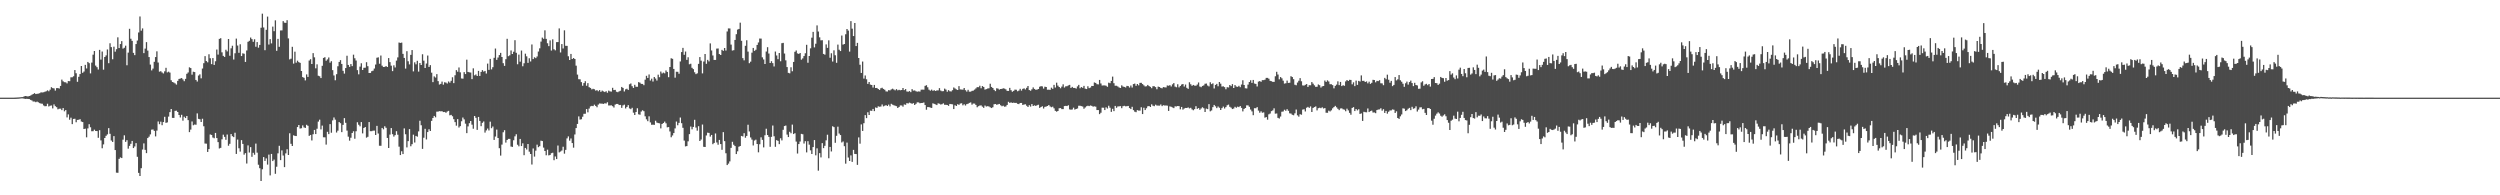 <svg xmlns="http://www.w3.org/2000/svg" width="1920" height="150"><path d="M0 75.000h1v1.000H0zM1 75.000h1v1.000H1zM2 75.000h1v1.000H2zM3 75.000h1v1.000H3zM4 75.000h1v1.000H4zM5 75.000h1v1.000H5zM6 75.000h1v1.000H6zM7 74.999h1v1.000H7zM8 74.998h1v1.000H8zM9 74.995h1v1.000H9zM10 74.987h1v1.000H10zM11 74.968h1v1.000H11zM12 74.923h1v1.000H12zM13 74.862h1v1.000H13zM14 74.814h1v1.000H14zM15 74.679h1v1.000H15zM16 74.582h1v1.000H16zM17 74.549h1v1.000H17zM18 74.041h1v1.761H18zM19 73.703h1v2.271H19zM20 73.897h1v1.996H20zM21 74.087h1v1.918H21zM22 73.753h1v2.337H22zM23 73.358h1v3.334H23zM24 72.781h1v4.374H24zM25 72.205h1v5.780H25zM26 71.502h1v6.496H26zM27 72.221h1v6.277H27zM28 72.055h1v5.952H28zM29 71.906h1v6.670H29zM30 71.595h1v7.617H30zM31 70.899h1v8.661H31zM32 71.033h1v8.617H32zM33 70.863h1v10.146H33zM34 70.466h1v11.149H34zM35 70.073h1v11.442H35zM36 69.380h1v10.303H36zM37 70.095h1v11.686H37zM38 68.846h1v12.353H38zM39 66.974h1v14.048H39zM40 67.662h1v15.583H40zM41 67.891h1v12.309H41zM42 69.593h1v11.990H42zM43 67.663h1v14.675H43zM44 67.636h1v16.331H44zM45 68.020h1v15.495H45zM46 66.008h1v17.461H46zM47 61.119h1v23.469H47zM48 62.458h1v20.540H48zM49 63.133h1v22.368H49zM50 63.237h1v21.302H50zM51 64.053h1v26.101H51zM52 62.263h1v25.574H52zM53 62.336h1v29.616H53zM54 59.384h1v31.001H54zM55 59.335h1v35.992H55zM56 58.553h1v32.768H56zM57 53.826h1v37.349H57zM58 56.270h1v37.647H58zM59 62.837h1v29.279H59zM60 59.000h1v32.942H60zM61 56.903h1v34.621H61zM62 50.681h1v42.648H62zM63 55.893h1v37.848H63zM64 54.938h1v44.147H64zM65 49.810h1v48.996H65zM66 52.588h1v52.882H66zM67 47.564h1v51.040H67zM68 48.530h1v46.862H68zM69 56.353h1v41.391H69zM70 48.063h1v52.758H70zM71 41.963h1v58.779H71zM72 39.146h1v60.431H72zM73 50.368h1v50.222H73zM74 51.585h1v49.069H74zM75 53.408h1v52.406H75zM76 38.274h1v61.722H76zM77 45.771h1v62.047H77zM78 39.571h1v74.311H78zM79 53.505h1v57.388H79zM80 43.790h1v62.213H80zM81 42.563h1v61.749H81zM82 38.012h1v65.188H82zM83 48.553h1v49.834H83zM84 33.252h1v69.525H84zM85 36.185h1v71.732H85zM86 45.531h1v63.499H86zM87 35.829h1v68.705H87zM88 39.703h1v75.544H88zM89 37.784h1v94.803H89zM90 28.676h1v104.035H90zM91 36.893h1v85.101H91zM92 33.846h1v87.046H92zM93 31.570h1v89.824H93zM94 37.328h1v69.917H94zM95 36.635h1v67.322H95zM96 35.052h1v73.889H96zM97 50.123h1v57.561H97zM98 40.418h1v73.741H98zM99 22.127h1v89.923H99zM100 29.750h1v80.673H100zM101 31.366h1v76.863H101zM102 40.611h1v73.093H102zM103 42.358h1v70.135H103zM104 33.860h1v76.086H104zM105 31.137h1v89.271H105zM106 24.951h1v107.823H106zM107 12.624h1v122.561H107zM108 23.568h1v105.626H108zM109 21.813h1v93.036H109zM110 40.810h1v69.334H110zM111 37.304h1v77.809H111zM112 32.336h1v85.268H112zM113 38.863h1v67.150H113zM114 43.823h1v61.142H114zM115 49.631h1v53.603H115zM116 54.050h1v45.535H116zM117 52.676h1v46.752H117zM118 47.445h1v53.076H118zM119 43.818h1v60.933H119zM120 39.448h1v60.851H120zM121 48.037h1v45.236H121zM122 55.030h1v40.338H122zM123 54.684h1v38.748H123zM124 55.669h1v40.468H124zM125 56.410h1v37.336H125zM126 54.802h1v34.902H126zM127 52.080h1v42.283H127zM128 55.620h1v38.360H128zM129 55.039h1v34.533H129zM130 55.778h1v30.341H130zM131 61.665h1v22.067H131zM132 62.982h1v27.527H132zM133 63.362h1v27.188H133zM134 64.042h1v21.107H134zM135 64.969h1v20.002H135zM136 62.099h1v23.926H136zM137 60.623h1v27.672H137zM138 60.316h1v29.906H138zM139 59.939h1v28.251H139zM140 60.955h1v31.729H140zM141 62.381h1v27.265H141zM142 60.547h1v30.153H142zM143 56.689h1v32.415H143zM144 55.660h1v36.584H144zM145 51.723h1v49.746H145zM146 52.281h1v47.251H146zM147 57.320h1v35.940H147zM148 55.069h1v41.111H148zM149 55.370h1v40.293H149zM150 61.387h1v34.430H150zM151 62.628h1v24.450H151zM152 58.027h1v33.283H152zM153 57.074h1v34.497H153zM154 60.182h1v33.517H154zM155 52.634h1v38.562H155zM156 48.561h1v48.402H156zM157 43.110h1v67.114H157zM158 46.921h1v63.441H158zM159 47.870h1v68.831H159zM160 41.695h1v72.770H160zM161 44.730h1v58.530H161zM162 49.249h1v54.362H162zM163 44.579h1v61.065H163zM164 49.852h1v56.336H164zM165 47.028h1v55.085H165zM166 38.028h1v68.019H166zM167 41.916h1v67.239H167zM168 29.858h1v84.149H168zM169 29.335h1v84.243H169zM170 40.186h1v66.822H170zM171 42.913h1v60.502H171zM172 43.715h1v61.416H172zM173 38.212h1v69.135H173zM174 39.475h1v63.868H174zM175 29.947h1v81.963H175zM176 42.824h1v67.622H176zM177 37.135h1v65.819H177zM178 35.132h1v69.490H178zM179 45.743h1v59.560H179zM180 40.885h1v61.053H180zM181 29.647h1v88.567H181zM182 34.952h1v72.258H182zM183 40.526h1v73.364H183zM184 34.016h1v82.425H184zM185 43.070h1v64.562H185zM186 40.944h1v69.617H186zM187 41.259h1v77.510H187zM188 47.579h1v70.017H188zM189 38.734h1v86.885H189zM190 32.089h1v79.569H190zM191 31.323h1v85.821H191zM192 28.832h1v84.185H192zM193 30.036h1v90.397H193zM194 32.096h1v85.239H194zM195 30.140h1v88.699H195zM196 35.902h1v74.404H196zM197 32.327h1v84.906H197zM198 36.588h1v89.923H198zM199 34.526h1v94.629H199zM200 21.287h1v117.697H200zM201 10.495h1v119.522H201zM202 21.074h1v99.562H202zM203 38.542h1v85.062H203zM204 22.873h1v98.802H204zM205 12.741h1v113.674H205zM206 34.181h1v84.575H206zM207 30.037h1v104.650H207zM208 33.337h1v84.872H208zM209 20.426h1v103.285H209zM210 23.936h1v98.659H210zM211 15.613h1v117.855H211zM212 38.994h1v89.083H212zM213 29.844h1v87.898H213zM214 35.950h1v76.039H214zM215 23.382h1v99.583H215zM216 23.350h1v92.136H216zM217 16.217h1v103.241H217zM218 17.422h1v110.920H218zM219 17.548h1v100.238H219zM220 15.511h1v99.120H220zM221 29.496h1v89.556H221zM222 45.624h1v56.700H222zM223 45.041h1v65.405H223zM224 35.968h1v76.177H224zM225 48.860h1v55.090H225zM226 39.695h1v64.643H226zM227 48.142h1v56.369H227zM228 46.616h1v50.995H228zM229 47.722h1v48.280H229zM230 48.306h1v50.421H230zM231 54.532h1v43.971H231zM232 59.201h1v37.086H232zM233 59.755h1v38.102H233zM234 61.734h1v36.540H234zM235 57.116h1v38.747H235zM236 59.086h1v37.521H236zM237 46.467h1v57.902H237zM238 45.484h1v58.159H238zM239 49.154h1v58.705H239zM240 40.796h1v62.332H240zM241 44.015h1v55.752H241zM242 52.459h1v50.496H242zM243 49.397h1v49.476H243zM244 58.155h1v35.239H244zM245 58.594h1v33.333H245zM246 59.964h1v39.427H246zM247 50.538h1v45.923H247zM248 44.469h1v60.929H248zM249 43.932h1v61.550H249zM250 46.626h1v64.444H250zM251 45.619h1v55.599H251zM252 44.147h1v58.855H252zM253 48.108h1v47.201H253zM254 47.005h1v54.958H254zM255 53.885h1v38.595H255zM256 57.965h1v32.226H256zM257 61.621h1v30.296H257zM258 56.963h1v44.828H258zM259 50.869h1v49.498H259zM260 47.584h1v46.162H260zM261 46.159h1v48.463H261zM262 49.080h1v52.373H262zM263 54.372h1v41.501H263zM264 56.526h1v34.181H264zM265 52.286h1v42.042H265zM266 42.819h1v57.465H266zM267 49.869h1v55.077H267zM268 51.361h1v56.655H268zM269 49.207h1v56.558H269zM270 50.780h1v51.370H270zM271 42.005h1v58.815H271zM272 44.734h1v61.790H272zM273 46.493h1v54.331H273zM274 53.841h1v40.042H274zM275 57.099h1v38.720H275zM276 51.125h1v45.917H276zM277 48.580h1v45.161H277zM278 53.784h1v48.652H278zM279 52.096h1v46.214H279zM280 51.992h1v45.557H280zM281 47.755h1v57.999H281zM282 50.842h1v54.215H282zM283 56.076h1v37.672H283zM284 56.010h1v44.751H284zM285 54.663h1v46.080H285zM286 54.249h1v46.129H286zM287 52.618h1v47.664H287zM288 49.541h1v54.126H288zM289 44.320h1v52.329H289zM290 44.032h1v58.516H290zM291 48.957h1v62.979H291zM292 42.651h1v69.315H292zM293 50.442h1v47.817H293zM294 51.463h1v47.855H294zM295 51.353h1v45.624H295zM296 50.734h1v47.405H296zM297 51.462h1v54.494H297zM298 44.575h1v69.101H298zM299 47.718h1v55.643H299zM300 50.458h1v47.881H300zM301 54.622h1v48.421H301zM302 50.179h1v54.745H302zM303 51.803h1v51.991H303zM304 46.527h1v54.252H304zM305 44.057h1v59.396H305zM306 32.647h1v80.004H306zM307 32.953h1v86.141H307zM308 32.696h1v83.489H308zM309 41.349h1v76.968H309zM310 44.473h1v54.150H310zM311 52.677h1v50.416H311zM312 39.308h1v73.904H312zM313 47.050h1v61.347H313zM314 49.471h1v49.702H314zM315 42.155h1v70.160H315zM316 38.469h1v72.265H316zM317 54.843h1v48.574H317zM318 47.880h1v61.576H318zM319 49.394h1v54.988H319zM320 46.672h1v58.283H320zM321 54.995h1v45.927H321zM322 48.377h1v44.346H322zM323 49.933h1v46.290H323zM324 41.659h1v72.695H324zM325 46.606h1v59.182H325zM326 52.244h1v46.661H326zM327 48.800h1v58.294H327zM328 42.627h1v58.777H328zM329 51.400h1v47.901H329zM330 50.030h1v50.573H330zM331 55.810h1v37.019H331zM332 63.086h1v27.551H332zM333 58.656h1v30.370H333zM334 59.570h1v30.536H334zM335 56.925h1v28.823H335zM336 62.330h1v23.362H336zM337 64.929h1v20.414H337zM338 64.418h1v21.101H338zM339 62.691h1v22.724H339zM340 65.042h1v21.006H340zM341 63.190h1v22.795H341zM342 63.435h1v23.206H342zM343 64.161h1v21.502H343zM344 62.560h1v22.564H344zM345 63.493h1v25.103H345zM346 62.079h1v26.139H346zM347 59.356h1v29.930H347zM348 63.828h1v27.736H348zM349 57.821h1v35.981H349zM350 53.868h1v42.663H350zM351 55.093h1v36.417H351zM352 51.796h1v46.152H352zM353 55.568h1v41.309H353zM354 60.268h1v32.871H354zM355 60.401h1v29.867H355zM356 55.381h1v36.303H356zM357 56.869h1v38.123H357zM358 45.850h1v56.377H358zM359 55.246h1v41.845H359zM360 55.568h1v39.068H360zM361 55.718h1v37.221H361zM362 60.780h1v34.952H362zM363 52.480h1v46.392H363zM364 57.875h1v31.193H364zM365 57.183h1v33.286H365zM366 58.389h1v41.331H366zM367 54.423h1v35.360H367zM368 58.337h1v34.535H368zM369 55.246h1v41.655H369zM370 53.874h1v40.433H370zM371 55.000h1v38.287H371zM372 54.491h1v47.362H372zM373 56.488h1v43.638H373zM374 48.849h1v49.853H374zM375 53.643h1v46.534H375zM376 45.217h1v48.214H376zM377 53.321h1v45.131H377zM378 51.596h1v45.559H378zM379 44.411h1v63.069H379zM380 37.252h1v67.588H380zM381 46.001h1v53.538H381zM382 44.165h1v61.804H382zM383 42.311h1v71.503H383zM384 40.600h1v78.883H384zM385 43.800h1v67.252H385zM386 48.528h1v53.072H386zM387 50.608h1v49.370H387zM388 45.461h1v64.068H388zM389 29.798h1v77.708H389zM390 43.167h1v63.495H390zM391 42.492h1v64.167H391zM392 38.766h1v73.763H392zM393 41.447h1v71.413H393zM394 39.709h1v68.018H394zM395 30.875h1v73.822H395zM396 40.547h1v62.587H396zM397 49.345h1v61.793H397zM398 41.950h1v70.450H398zM399 47.358h1v59.324H399zM400 38.818h1v73.381H400zM401 50.877h1v59.200H401zM402 48.613h1v70.593H402zM403 41.198h1v72.420H403zM404 43.256h1v71.581H404zM405 48.262h1v62.334H405zM406 44.768h1v71.704H406zM407 47.209h1v71.055H407zM408 34.161h1v92.175H408zM409 45.353h1v68.686H409zM410 44.004h1v76.261H410zM411 44.622h1v71.068H411zM412 43.356h1v67.764H412zM413 39.584h1v73.485H413zM414 37.129h1v75.141H414zM415 31.941h1v76.103H415zM416 28.873h1v79.446H416zM417 29.812h1v83.533H417zM418 23.283h1v92.707H418zM419 29.858h1v89.397H419zM420 33.240h1v81.705H420zM421 35.444h1v83.903H421zM422 31.020h1v87.984H422zM423 38.786h1v78.858H423zM424 30.210h1v87.088H424zM425 37.847h1v85.211H425zM426 38.639h1v81.528H426zM427 32.347h1v89.803H427zM428 32.304h1v79.466H428zM429 21.828h1v95.219H429zM430 40.286h1v76.067H430zM431 33.836h1v81.756H431zM432 37.209h1v75.496H432zM433 23.300h1v94.696H433zM434 35.157h1v79.923H434zM435 35.225h1v71.082H435zM436 43.191h1v61.580H436zM437 46.065h1v61.966H437zM438 41.403h1v64.939H438zM439 45.316h1v64.571H439zM440 44.564h1v68.837H440zM441 45.305h1v57.959H441zM442 50.448h1v47.920H442zM443 57.301h1v37.862H443zM444 60.827h1v28.548H444zM445 60.926h1v30.930H445zM446 63.061h1v28.544H446zM447 65.857h1v23.778H447zM448 63.781h1v23.638H448zM449 62.382h1v24.983H449zM450 65.865h1v17.914H450zM451 63.849h1v22.403H451zM452 66.972h1v16.364H452zM453 67.520h1v14.194H453zM454 68.639h1v12.669H454zM455 68.202h1v13.313H455zM456 68.545h1v11.844H456zM457 69.595h1v11.772H457zM458 69.238h1v13.133H458zM459 70.090h1v10.239H459zM460 69.171h1v10.297H460zM461 70.529h1v9.025H461zM462 69.592h1v10.003H462zM463 70.178h1v9.618H463zM464 70.686h1v8.640H464zM465 70.019h1v9.487H465zM466 71.218h1v7.305H466zM467 69.564h1v11.450H467zM468 70.185h1v10.806H468zM469 70.338h1v10.570H469zM470 67.448h1v14.104H470zM471 69.153h1v13.409H471zM472 69.007h1v11.304H472zM473 70.428h1v9.417H473zM474 70.812h1v9.015H474zM475 70.140h1v10.558H475zM476 69.688h1v10.880H476zM477 66.787h1v16.058H477zM478 67.531h1v13.440H478zM479 70.234h1v10.158H479zM480 68.593h1v14.706H480zM481 68.157h1v13.963H481zM482 69.052h1v11.697H482zM483 64.698h1v18.535H483zM484 64.091h1v19.760H484zM485 66.193h1v16.577H485zM486 67.555h1v18.955H486zM487 65.131h1v23.166H487zM488 66.622h1v19.381H488zM489 66.681h1v16.483H489zM490 63.082h1v24.731H490zM491 63.470h1v24.669H491zM492 64.426h1v21.218H492zM493 64.484h1v20.222H493zM494 65.441h1v19.971H494zM495 61.195h1v28.153H495zM496 58.215h1v33.424H496zM497 59.868h1v33.203H497zM498 57.166h1v32.166H498zM499 61.825h1v32.175H499zM500 60.426h1v35.406H500zM501 62.621h1v33.113H501zM502 59.146h1v36.739H502zM503 60.325h1v32.382H503zM504 61.870h1v32.291H504zM505 57.337h1v37.175H505zM506 59.287h1v35.411H506zM507 54.931h1v43.680H507zM508 56.439h1v38.791H508zM509 55.768h1v38.685H509zM510 56.316h1v37.097H510zM511 54.126h1v40.578H511zM512 55.269h1v42.517H512zM513 59.276h1v38.293H513zM514 51.465h1v49.486H514zM515 44.744h1v60.657H515zM516 45.150h1v58.892H516zM517 52.944h1v49.248H517zM518 59.669h1v38.919H518zM519 55.067h1v38.268H519zM520 55.128h1v41.070H520zM521 56.613h1v37.769H521zM522 47.212h1v43.045H522zM523 39.996h1v54.629H523zM524 36.769h1v61.402H524zM525 42.066h1v65.912H525zM526 39.575h1v72.861H526zM527 45.970h1v66.233H527zM528 44.005h1v64.556H528zM529 49.375h1v53.658H529zM530 48.970h1v48.190H530zM531 52.068h1v47.260H531zM532 53.081h1v44.424H532zM533 55.496h1v36.532H533zM534 56.911h1v41.108H534zM535 56.339h1v44.016H535zM536 49.043h1v47.876H536zM537 43.840h1v64.457H537zM538 46.605h1v60.583H538zM539 56.350h1v39.294H539zM540 47.282h1v65.443H540zM541 41.486h1v71.390H541zM542 48.997h1v55.050H542zM543 45.953h1v55.960H543zM544 47.151h1v54.963H544zM545 33.328h1v71.589H545zM546 38.737h1v64.875H546zM547 42.591h1v68.154H547zM548 46.013h1v63.764H548zM549 46.051h1v56.453H549zM550 37.301h1v72.114H550zM551 37.228h1v73.920H551zM552 41.510h1v65.959H552zM553 42.254h1v68.406H553zM554 38.316h1v76.707H554zM555 39.042h1v62.424H555zM556 36.858h1v71.530H556zM557 38.784h1v78.913H557zM558 24.147h1v102.619H558zM559 21.818h1v103.821H559zM560 21.863h1v102.089H560zM561 34.245h1v79.305H561zM562 38.817h1v70.062H562zM563 38.569h1v72.594H563zM564 30.653h1v81.537H564zM565 26.264h1v92.070H565zM566 22.725h1v93.475H566zM567 22.200h1v90.509H567zM568 17.425h1v94.707H568zM569 31.325h1v73.072H569zM570 44.626h1v60.161H570zM571 46.320h1v55.970H571zM572 35.156h1v70.622H572zM573 30.924h1v73.470H573zM574 39.645h1v56.127H574zM575 48.555h1v52.397H575zM576 47.372h1v58.179H576zM577 40.452h1v66.754H577zM578 36.837h1v74.895H578zM579 39.044h1v68.876H579zM580 38.185h1v69.094H580zM581 34.522h1v76.075H581zM582 32.605h1v84.409H582zM583 29.600h1v81.187H583zM584 29.629h1v75.847H584zM585 44.018h1v63.413H585zM586 45.683h1v67.499H586zM587 49.130h1v54.754H587zM588 39.574h1v59.315H588zM589 36.259h1v67.432H589zM590 41.099h1v64.036H590zM591 48.387h1v64.379H591zM592 46.990h1v58.123H592zM593 48.500h1v47.920H593zM594 51.040h1v53.612H594zM595 39.557h1v73.181H595zM596 42.608h1v65.029H596zM597 45.456h1v62.710H597zM598 40.682h1v69.993H598zM599 47.060h1v59.122H599zM600 33.199h1v74.619H600zM601 32.946h1v66.746H601zM602 41.093h1v55.734H602zM603 46.317h1v50.103H603zM604 51.512h1v51.840H604zM605 55.959h1v49.312H605zM606 56.317h1v44.903H606zM607 51.641h1v50.709H607zM608 54.742h1v40.953H608zM609 47.546h1v55.406H609zM610 39.794h1v62.504H610zM611 38.772h1v70.000H611zM612 40.998h1v76.941H612zM613 41.409h1v69.229H613zM614 40.691h1v68.021H614zM615 45.830h1v56.968H615zM616 44.874h1v58.260H616zM617 43.051h1v67.191H617zM618 40.903h1v67.537H618zM619 34.395h1v82.623H619zM620 48.173h1v60.266H620zM621 42.986h1v68.124H621zM622 37.142h1v78.306H622zM623 28.921h1v89.366H623zM624 24.476h1v88.493H624zM625 36.405h1v71.165H625zM626 33.567h1v85.744H626zM627 19.487h1v94.423H627zM628 24.208h1v106.873H628zM629 28.657h1v88.970H629zM630 30.990h1v89.898H630zM631 30.875h1v79.031H631zM632 41.421h1v72.361H632zM633 41.971h1v69.990H633zM634 34.086h1v73.682H634zM635 36.745h1v66.706H635zM636 30.984h1v90.542H636zM637 44.319h1v68.508H637zM638 40.912h1v75.434H638zM639 47.239h1v49.726H639zM640 38.657h1v58.971H640zM641 42.455h1v67.208H641zM642 48.243h1v56.071H642zM643 34.265h1v63.020H643zM644 38.180h1v64.396H644zM645 39.200h1v64.529H645zM646 27.308h1v82.121H646zM647 34.247h1v74.373H647zM648 33.809h1v78.487H648zM649 26.301h1v99.414H649zM650 22.252h1v87.241H650zM651 23.491h1v97.497H651zM652 39.635h1v84.011H652zM653 16.244h1v103.084H653zM654 21.992h1v102.297H654zM655 27.684h1v87.403H655zM656 17.664h1v100.564H656zM657 35.390h1v82.915H657zM658 32.904h1v93.696H658zM659 44.527h1v61.010H659zM660 49.730h1v60.622H660zM661 56.019h1v39.524H661zM662 47.284h1v53.256H662zM663 60.343h1v34.274H663zM664 57.933h1v30.500H664zM665 60.861h1v29.863H665zM666 64.416h1v21.785H666zM667 62.969h1v25.329H667zM668 64.969h1v20.000H668zM669 65.298h1v19.850H669zM670 67.248h1v16.413H670zM671 65.227h1v20.129H671zM672 67.560h1v14.977H672zM673 67.510h1v15.359H673zM674 68.377h1v13.297H674zM675 69.081h1v12.912H675zM676 67.775h1v14.053H676zM677 67.386h1v12.862H677zM678 68.316h1v13.401H678zM679 68.899h1v12.305H679zM680 70.215h1v10.537H680zM681 70.308h1v11.108H681zM682 69.214h1v11.124H682zM683 69.442h1v12.287H683zM684 68.644h1v11.063H684zM685 68.076h1v12.299H685zM686 68.700h1v12.135H686zM687 69.394h1v11.789H687zM688 68.438h1v13.135H688zM689 69.367h1v13.572H689zM690 68.947h1v13.178H690zM691 69.333h1v11.625H691zM692 69.125h1v11.891H692zM693 67.599h1v14.331H693zM694 69.232h1v11.010H694zM695 68.385h1v12.096H695zM696 70.256h1v8.958H696zM697 70.432h1v9.007H697zM698 69.961h1v8.858H698zM699 70.765h1v8.495H699zM700 68.445h1v11.296H700zM701 69.557h1v9.673H701zM702 69.428h1v11.218H702zM703 70.105h1v9.601H703zM704 70.386h1v8.195H704zM705 70.172h1v8.487H705zM706 70.362h1v8.945H706zM707 68.885h1v10.224H707zM708 68.825h1v10.228H708zM709 68.870h1v9.818H709zM710 65.938h1v14.732H710zM711 65.421h1v18.849H711zM712 67.006h1v15.215H712zM713 68.875h1v13.408H713zM714 69.627h1v13.001H714zM715 68.828h1v14.077H715zM716 69.738h1v9.645H716zM717 69.292h1v10.459H717zM718 69.893h1v10.274H718zM719 69.425h1v11.287H719zM720 69.438h1v9.909H720zM721 67.702h1v11.981H721zM722 69.540h1v10.742H722zM723 70.112h1v9.935H723zM724 69.993h1v9.390H724zM725 68.034h1v12.449H725zM726 68.794h1v11.710H726zM727 70.476h1v10.150H727zM728 69.217h1v12.094H728zM729 70.089h1v9.737H729zM730 70.229h1v9.750H730zM731 69.273h1v10.860H731zM732 67.173h1v16.567H732zM733 67.944h1v12.910H733zM734 68.650h1v12.769H734zM735 69.117h1v10.885H735zM736 66.131h1v14.405H736zM737 68.648h1v10.891H737zM738 68.738h1v10.568H738zM739 68.873h1v12.041H739zM740 67.608h1v12.489H740zM741 69.282h1v11.754H741zM742 70.332h1v9.644H742zM743 68.951h1v10.697H743zM744 70.402h1v8.578H744zM745 70.418h1v8.238H745zM746 69.783h1v10.589H746zM747 69.595h1v9.903H747zM748 68.790h1v10.773H748zM749 67.881h1v12.723H749zM750 66.933h1v15.465H750zM751 66.948h1v14.609H751zM752 65.822h1v15.208H752zM753 67.769h1v13.196H753zM754 66.121h1v15.813H754zM755 66.766h1v16.056H755zM756 68.830h1v12.237H756zM757 68.448h1v13.383H757zM758 68.006h1v13.559H758zM759 67.786h1v14.001H759zM760 64.327h1v18.091H760zM761 66.748h1v16.225H761zM762 67.587h1v14.803H762zM763 69.003h1v11.064H763zM764 70.011h1v9.853H764zM765 67.792h1v12.712H765zM766 68.049h1v12.095H766zM767 68.803h1v11.004H767zM768 68.348h1v12.502H768zM769 68.239h1v13.387H769zM770 67.798h1v13.399H770zM771 68.056h1v13.904H771zM772 68.620h1v13.155H772zM773 69.804h1v10.801H773zM774 69.823h1v8.349H774zM775 67.495h1v11.510H775zM776 69.268h1v9.394H776zM777 70.444h1v8.590H777zM778 69.777h1v9.078H778zM779 68.830h1v10.205H779zM780 68.925h1v10.062H780zM781 70.078h1v9.627H781zM782 69.568h1v10.424H782zM783 68.218h1v10.869H783zM784 69.567h1v9.484H784zM785 68.238h1v12.336H785zM786 67.864h1v12.417H786zM787 68.702h1v11.357H787zM788 67.422h1v13.757H788zM789 66.039h1v16.133H789zM790 69.158h1v11.627H790zM791 69.686h1v12.190H791zM792 68.629h1v11.272H792zM793 67.131h1v14.279H793zM794 68.314h1v12.560H794zM795 68.963h1v12.373H795zM796 68.825h1v11.973H796zM797 68.333h1v12.126H797zM798 66.626h1v16.268H798zM799 66.167h1v16.012H799zM800 66.375h1v15.234H800zM801 68.069h1v15.269H801zM802 66.555h1v15.537H802zM803 66.816h1v14.991H803zM804 68.904h1v12.514H804zM805 68.871h1v11.746H805zM806 69.028h1v12.747H806zM807 67.309h1v15.088H807zM808 68.196h1v13.701H808zM809 65.184h1v18.003H809zM810 67.252h1v17.883H810zM811 63.475h1v22.291H811zM812 65.743h1v19.490H812zM813 66.793h1v16.337H813zM814 67.769h1v15.249H814zM815 66.535h1v17.303H815zM816 64.770h1v19.050H816zM817 67.235h1v14.229H817zM818 66.308h1v15.019H818zM819 66.195h1v15.256H819zM820 65.567h1v15.278H820zM821 65.162h1v18.853H821zM822 67.531h1v16.747H822zM823 66.727h1v17.338H823zM824 67.509h1v15.192H824zM825 67.553h1v16.636H825zM826 68.034h1v15.680H826zM827 66.346h1v16.950H827zM828 65.184h1v16.009H828zM829 67.766h1v13.439H829zM830 66.889h1v14.622H830zM831 67.447h1v14.385H831zM832 65.941h1v17.577H832zM833 68.104h1v14.421H833zM834 68.389h1v13.225H834zM835 66.227h1v14.960H835zM836 67.706h1v13.828H836zM837 67.234h1v13.770H837zM838 65.981h1v15.339H838zM839 66.046h1v15.880H839zM840 63.329h1v18.323H840zM841 63.688h1v18.212H841zM842 64.647h1v19.907H842zM843 64.809h1v19.747H843zM844 61.384h1v26.275H844zM845 64.087h1v22.499H845zM846 65.712h1v16.966H846zM847 65.561h1v17.179H847zM848 65.611h1v18.915H848zM849 65.832h1v16.612H849zM850 66.671h1v16.678H850zM851 63.492h1v17.693H851zM852 63.876h1v18.857H852zM853 62.178h1v23.733H853zM854 58.810h1v24.746H854zM855 63.898h1v21.434H855zM856 65.866h1v15.484H856zM857 65.830h1v16.961H857zM858 66.420h1v15.364H858zM859 67.190h1v14.484H859zM860 67.574h1v13.914H860zM861 65.547h1v17.549H861zM862 66.441h1v15.109H862zM863 66.760h1v14.489H863zM864 67.150h1v14.515H864zM865 65.937h1v15.647H865zM866 66.163h1v15.210H866zM867 67.252h1v15.731H867zM868 65.665h1v18.114H868zM869 67.210h1v14.835H869zM870 64.569h1v20.033H870zM871 64.211h1v21.562H871zM872 65.893h1v20.273H872zM873 64.535h1v20.030H873zM874 65.511h1v19.437H874zM875 63.625h1v21.295H875zM876 63.584h1v18.801H876zM877 64.571h1v23.024H877zM878 65.555h1v17.185H878zM879 66.383h1v18.172H879zM880 66.272h1v16.880H880zM881 65.213h1v16.435H881zM882 66.091h1v15.296H882zM883 66.692h1v15.476H883zM884 67.750h1v12.379H884zM885 66.193h1v15.028H885zM886 66.230h1v15.338H886zM887 66.931h1v13.463H887zM888 68.553h1v12.511H888zM889 66.533h1v14.590H889zM890 66.804h1v14.370H890zM891 67.533h1v12.684H891zM892 67.852h1v13.674H892zM893 66.845h1v13.966H893zM894 67.063h1v13.986H894zM895 67.188h1v13.826H895zM896 65.615h1v15.547H896zM897 65.836h1v19.369H897zM898 65.377h1v16.362H898zM899 66.391h1v15.619H899zM900 64.778h1v17.759H900zM901 63.792h1v19.234H901zM902 66.519h1v15.155H902zM903 67.034h1v14.750H903zM904 64.735h1v16.654H904zM905 67.113h1v14.387H905zM906 66.003h1v17.980H906zM907 64.922h1v17.198H907zM908 64.535h1v19.646H908zM909 66.433h1v16.910H909zM910 64.943h1v17.957H910zM911 67.413h1v15.517H911zM912 68.264h1v14.226H912zM913 63.184h1v20.060H913zM914 64.725h1v18.056H914zM915 65.902h1v18.136H915zM916 65.223h1v19.486H916zM917 65.725h1v18.115H917zM918 65.832h1v15.712H918zM919 64.925h1v18.684H919zM920 63.339h1v19.646H920zM921 66.484h1v17.858H921zM922 66.962h1v16.342H922zM923 65.993h1v16.407H923zM924 65.596h1v17.529H924zM925 64.290h1v21.722H925zM926 64.139h1v19.254H926zM927 65.697h1v18.108H927zM928 66.353h1v13.613H928zM929 63.165h1v22.344H929zM930 64.590h1v20.264H930zM931 63.992h1v18.293H931zM932 67.925h1v12.685H932zM933 65.223h1v16.434H933zM934 64.410h1v18.621H934zM935 66.261h1v15.541H935zM936 62.961h1v19.785H936zM937 64.277h1v20.178H937zM938 66.477h1v16.589H938zM939 66.290h1v15.602H939zM940 66.931h1v16.428H940zM941 68.581h1v13.699H941zM942 66.966h1v13.883H942zM943 67.190h1v13.153H943zM944 65.266h1v16.732H944zM945 66.146h1v16.542H945zM946 64.619h1v19.158H946zM947 67.568h1v15.798H947zM948 65.327h1v16.698H948zM949 66.469h1v16.281H949zM950 66.722h1v15.182H950zM951 65.889h1v16.403H951zM952 66.976h1v14.430H952zM953 64.921h1v17.941H953zM954 61.643h1v23.908H954zM955 65.297h1v18.349H955zM956 67.813h1v15.148H956zM957 67.921h1v13.000H957zM958 64.959h1v15.997H958zM959 62.998h1v19.004H959zM960 61.658h1v22.439H960zM961 63.662h1v21.884H961zM962 61.397h1v27.073H962zM963 64.171h1v18.918H963zM964 64.478h1v18.656H964zM965 66.429h1v15.827H965zM966 62.686h1v22.233H966zM967 62.248h1v24.334H967zM968 62.829h1v22.655H968zM969 61.561h1v25.032H969zM970 61.559h1v24.752H970zM971 61.174h1v29.177H971zM972 59.808h1v30.097H972zM973 59.798h1v32.105H973zM974 60.488h1v27.314H974zM975 62.108h1v25.104H975zM976 62.341h1v23.024H976zM977 62.889h1v21.915H977zM978 62.874h1v20.332H978zM979 58.572h1v28.736H979zM980 55.129h1v31.998H980zM981 57.239h1v33.296H981zM982 60.911h1v30.136H982zM983 59.173h1v30.327H983zM984 60.150h1v25.642H984zM985 61.954h1v23.653H985zM986 64.204h1v20.061H986zM987 63.960h1v21.147H987zM988 61.900h1v21.983H988zM989 63.717h1v21.356H989zM990 63.546h1v23.505H990zM991 58.496h1v28.726H991zM992 59.173h1v28.992H992zM993 60.844h1v27.674H993zM994 65.080h1v21.952H994zM995 65.476h1v18.655H995zM996 63.404h1v25.179H996zM997 61.997h1v27.588H997zM998 59.985h1v27.726H998zM999 62.417h1v25.700H999zM1000 65.596h1v18.583H1000zM1001 65.733h1v18.180H1001zM1002 65.127h1v20.461H1002zM1003 64.573h1v18.154H1003zM1004 66.755h1v15.316H1004zM1005 65.457h1v17.410H1005zM1006 65.461h1v16.264H1006zM1007 63.021h1v23.011H1007zM1008 64.252h1v18.619H1008zM1009 65.518h1v16.702H1009zM1010 66.737h1v14.962H1010zM1011 66.618h1v18.157H1011zM1012 64.885h1v18.193H1012zM1013 65.446h1v17.304H1013zM1014 67.209h1v15.881H1014zM1015 66.317h1v16.128H1015zM1016 66.073h1v17.288H1016zM1017 61.836h1v21.168H1017zM1018 62.923h1v23.643H1018zM1019 61.674h1v24.981H1019zM1020 62.549h1v22.453H1020zM1021 64.642h1v20.959H1021zM1022 64.733h1v19.989H1022zM1023 65.376h1v17.832H1023zM1024 67.845h1v14.363H1024zM1025 65.929h1v15.373H1025zM1026 64.994h1v17.452H1026zM1027 62.446h1v21.095H1027zM1028 65.358h1v19.227H1028zM1029 62.907h1v20.417H1029zM1030 66.106h1v17.118H1030zM1031 65.437h1v18.505H1031zM1032 65.889h1v18.347H1032zM1033 62.520h1v22.943H1033zM1034 61.455h1v22.004H1034zM1035 62.210h1v22.568H1035zM1036 61.308h1v25.356H1036zM1037 61.384h1v26.722H1037zM1038 64.791h1v18.126H1038zM1039 63.236h1v19.028H1039zM1040 66.168h1v19.106H1040zM1041 61.925h1v21.856H1041zM1042 65.176h1v19.624H1042zM1043 62.114h1v21.777H1043zM1044 62.633h1v24.884H1044zM1045 57.930h1v29.159H1045zM1046 62.104h1v30.787H1046zM1047 62.039h1v23.833H1047zM1048 62.996h1v23.148H1048zM1049 62.519h1v23.764H1049zM1050 63.985h1v19.299H1050zM1051 62.735h1v23.340H1051zM1052 64.403h1v20.950H1052zM1053 63.598h1v21.347H1053zM1054 61.301h1v25.103H1054zM1055 61.508h1v24.847H1055zM1056 63.252h1v23.707H1056zM1057 62.111h1v22.416H1057zM1058 62.319h1v21.803H1058zM1059 61.613h1v22.423H1059zM1060 63.932h1v19.231H1060zM1061 64.040h1v20.969H1061zM1062 65.440h1v18.402H1062zM1063 59.823h1v26.934H1063zM1064 60.883h1v24.310H1064zM1065 57.333h1v29.972H1065zM1066 61.223h1v24.567H1066zM1067 63.547h1v21.292H1067zM1068 62.130h1v22.651H1068zM1069 66.147h1v17.858H1069zM1070 65.209h1v19.079H1070zM1071 59.185h1v27.567H1071zM1072 61.735h1v23.768H1072zM1073 60.929h1v29.701H1073zM1074 57.658h1v33.684H1074zM1075 61.636h1v27.687H1075zM1076 62.748h1v25.142H1076zM1077 64.329h1v18.866H1077zM1078 66.638h1v16.817H1078zM1079 63.938h1v21.346H1079zM1080 62.674h1v22.030H1080zM1081 64.977h1v18.553H1081zM1082 63.025h1v19.828H1082zM1083 61.890h1v22.691H1083zM1084 63.803h1v18.195H1084zM1085 66.163h1v17.347H1085zM1086 63.587h1v19.581H1086zM1087 65.288h1v16.369H1087zM1088 65.624h1v20.024H1088zM1089 68.183h1v15.994H1089zM1090 68.103h1v14.385H1090zM1091 63.257h1v19.100H1091zM1092 62.427h1v21.478H1092zM1093 65.860h1v17.727H1093zM1094 64.802h1v21.881H1094zM1095 64.359h1v23.962H1095zM1096 65.432h1v17.610H1096zM1097 64.487h1v18.529H1097zM1098 66.535h1v17.195H1098zM1099 60.650h1v31.999H1099zM1100 60.587h1v35.188H1100zM1101 59.220h1v31.971H1101zM1102 63.739h1v25.018H1102zM1103 63.872h1v23.407H1103zM1104 65.208h1v21.056H1104zM1105 64.244h1v22.950H1105zM1106 59.068h1v29.795H1106zM1107 59.874h1v29.758H1107zM1108 60.061h1v28.595H1108zM1109 62.790h1v24.996H1109zM1110 59.886h1v29.403H1110zM1111 61.952h1v30.264H1111zM1112 61.491h1v32.781H1112zM1113 54.638h1v45.210H1113zM1114 57.298h1v35.421H1114zM1115 56.309h1v35.572H1115zM1116 59.549h1v29.308H1116zM1117 60.818h1v30.275H1117zM1118 57.921h1v33.480H1118zM1119 60.277h1v25.492H1119zM1120 53.492h1v39.668H1120zM1121 51.975h1v38.611H1121zM1122 56.778h1v31.414H1122zM1123 58.532h1v27.352H1123zM1124 53.017h1v37.549H1124zM1125 56.252h1v35.959H1125zM1126 59.336h1v33.171H1126zM1127 52.183h1v50.170H1127zM1128 52.063h1v43.797H1128zM1129 57.306h1v32.722H1129zM1130 56.434h1v31.095H1130zM1131 51.701h1v38.968H1131zM1132 53.688h1v37.392H1132zM1133 56.933h1v29.185H1133zM1134 49.642h1v40.492H1134zM1135 52.084h1v36.757H1135zM1136 58.647h1v30.283H1136zM1137 57.286h1v30.599H1137zM1138 54.238h1v38.717H1138zM1139 53.441h1v36.007H1139zM1140 55.173h1v35.653H1140zM1141 43.362h1v47.565H1141zM1142 55.381h1v33.794H1142zM1143 58.184h1v32.941H1143zM1144 58.537h1v40.370H1144zM1145 55.893h1v37.262H1145zM1146 61.066h1v28.566H1146zM1147 57.922h1v40.117H1147zM1148 57.633h1v41.860H1148zM1149 62.077h1v30.834H1149zM1150 61.104h1v26.921H1150zM1151 60.118h1v30.232H1151zM1152 60.354h1v33.753H1152zM1153 58.805h1v34.620H1153zM1154 57.720h1v40.387H1154zM1155 53.211h1v48.157H1155zM1156 59.230h1v40.465H1156zM1157 60.170h1v34.660H1157zM1158 60.797h1v35.475H1158zM1159 62.746h1v33.162H1159zM1160 57.632h1v33.191H1160zM1161 59.436h1v36.752H1161zM1162 61.662h1v33.980H1162zM1163 61.280h1v28.869H1163zM1164 57.296h1v33.946H1164zM1165 57.505h1v37.994H1165zM1166 59.736h1v39.308H1166zM1167 57.925h1v35.282H1167zM1168 55.487h1v36.112H1168zM1169 47.991h1v44.131H1169zM1170 52.280h1v41.965H1170zM1171 54.486h1v42.894H1171zM1172 58.558h1v35.829H1172zM1173 58.150h1v35.557H1173zM1174 52.779h1v42.054H1174zM1175 57.921h1v35.444H1175zM1176 57.663h1v31.269H1176zM1177 52.711h1v39.387H1177zM1178 52.786h1v37.028H1178zM1179 52.842h1v39.424H1179zM1180 45.701h1v47.626H1180zM1181 53.832h1v44.982H1181zM1182 49.953h1v56.826H1182zM1183 51.538h1v59.082H1183zM1184 49.753h1v56.601H1184zM1185 47.508h1v57.221H1185zM1186 45.165h1v60.309H1186zM1187 44.917h1v52.850H1187zM1188 49.852h1v52.143H1188zM1189 43.744h1v57.646H1189zM1190 48.470h1v50.479H1190zM1191 48.646h1v51.023H1191zM1192 41.842h1v58.073H1192zM1193 46.800h1v52.655H1193zM1194 52.894h1v45.891H1194zM1195 45.999h1v50.398H1195zM1196 42.920h1v57.527H1196zM1197 49.159h1v48.342H1197zM1198 47.971h1v53.185H1198zM1199 42.567h1v66.962H1199zM1200 40.869h1v73.852H1200zM1201 43.132h1v57.287H1201zM1202 39.924h1v61.819H1202zM1203 45.397h1v57.591H1203zM1204 50.915h1v46.213H1204zM1205 50.190h1v47.106H1205zM1206 49.829h1v54.072H1206zM1207 51.592h1v51.509H1207zM1208 52.820h1v41.887H1208zM1209 49.228h1v59.431H1209zM1210 49.006h1v56.068H1210zM1211 55.458h1v40.089H1211zM1212 54.937h1v37.029H1212zM1213 56.195h1v36.319H1213zM1214 59.082h1v32.651H1214zM1215 52.686h1v38.740H1215zM1216 55.053h1v43.079H1216zM1217 54.834h1v43.002H1217zM1218 55.077h1v35.710H1218zM1219 60.210h1v34.824H1219zM1220 60.199h1v36.667H1220zM1221 57.189h1v37.084H1221zM1222 56.178h1v39.702H1222zM1223 56.164h1v38.249H1223zM1224 55.825h1v38.391H1224zM1225 58.321h1v33.488H1225zM1226 58.691h1v35.034H1226zM1227 57.862h1v33.419H1227zM1228 58.944h1v30.856H1228zM1229 54.185h1v36.983H1229zM1230 50.303h1v49.227H1230zM1231 53.238h1v44.226H1231zM1232 56.916h1v32.467H1232zM1233 56.197h1v36.880H1233zM1234 55.453h1v38.879H1234zM1235 53.997h1v37.834H1235zM1236 52.596h1v45.036H1236zM1237 51.332h1v46.913H1237zM1238 52.947h1v45.205H1238zM1239 53.087h1v45.114H1239zM1240 52.649h1v41.053H1240zM1241 52.062h1v40.898H1241zM1242 48.930h1v43.360H1242zM1243 51.855h1v40.590H1243zM1244 50.923h1v43.243H1244zM1245 53.420h1v36.054H1245zM1246 53.721h1v38.376H1246zM1247 51.080h1v38.903H1247zM1248 49.351h1v41.819H1248zM1249 51.489h1v40.594H1249zM1250 43.047h1v48.794H1250zM1251 43.400h1v52.232H1251zM1252 53.796h1v48.471H1252zM1253 50.248h1v52.054H1253zM1254 51.446h1v45.032H1254zM1255 52.406h1v45.468H1255zM1256 47.848h1v48.083H1256zM1257 51.834h1v44.885H1257zM1258 45.424h1v51.332H1258zM1259 45.247h1v49.241H1259zM1260 40.198h1v65.193H1260zM1261 37.119h1v63.846H1261zM1262 38.858h1v62.613H1262zM1263 50.733h1v47.970H1263zM1264 48.230h1v49.672H1264zM1265 47.798h1v46.417H1265zM1266 44.834h1v51.269H1266zM1267 49.829h1v44.850H1267zM1268 52.712h1v46.095H1268zM1269 54.829h1v41.925H1269zM1270 53.710h1v42.843H1270zM1271 50.381h1v47.358H1271zM1272 56.434h1v37.975H1272zM1273 55.893h1v37.675H1273zM1274 49.414h1v54.638H1274zM1275 48.201h1v49.961H1275zM1276 50.987h1v48.254H1276zM1277 49.382h1v57.549H1277zM1278 48.957h1v52.035H1278zM1279 49.247h1v51.743H1279zM1280 58.362h1v41.767H1280zM1281 53.094h1v52.543H1281zM1282 54.512h1v51.460H1282zM1283 50.505h1v50.559H1283zM1284 44.789h1v57.867H1284zM1285 47.115h1v54.759H1285zM1286 51.551h1v50.263H1286zM1287 50.976h1v47.757H1287zM1288 50.135h1v55.079H1288zM1289 48.645h1v50.131H1289zM1290 46.848h1v52.197H1290zM1291 32.527h1v73.097H1291zM1292 34.862h1v73.186H1292zM1293 37.650h1v75.064H1293zM1294 35.486h1v68.380H1294zM1295 44.034h1v60.298H1295zM1296 56.017h1v41.001H1296zM1297 31.590h1v67.096H1297zM1298 39.632h1v67.744H1298zM1299 41.623h1v62.229H1299zM1300 50.376h1v49.152H1300zM1301 47.413h1v61.074H1301zM1302 40.042h1v66.187H1302zM1303 42.292h1v64.621H1303zM1304 39.933h1v64.284H1304zM1305 36.126h1v64.439H1305zM1306 43.587h1v58.191H1306zM1307 54.041h1v51.896H1307zM1308 48.022h1v59.180H1308zM1309 40.635h1v62.195H1309zM1310 37.758h1v66.112H1310zM1311 46.068h1v61.837H1311zM1312 42.861h1v58.985H1312zM1313 49.065h1v51.277H1313zM1314 53.075h1v41.515H1314zM1315 48.605h1v43.534H1315zM1316 53.745h1v41.029H1316zM1317 52.100h1v42.470H1317zM1318 43.162h1v66.846H1318zM1319 49.445h1v62.170H1319zM1320 51.548h1v49.447H1320zM1321 56.358h1v38.740H1321zM1322 57.747h1v34.911H1322zM1323 60.013h1v36.197H1323zM1324 60.755h1v34.602H1324zM1325 52.391h1v50.597H1325zM1326 55.164h1v39.472H1326zM1327 60.696h1v33.882H1327zM1328 52.520h1v40.588H1328zM1329 50.023h1v53.184H1329zM1330 51.973h1v51.176H1330zM1331 53.449h1v56.264H1331zM1332 46.912h1v64.120H1332zM1333 47.719h1v68.853H1333zM1334 51.363h1v47.003H1334zM1335 52.825h1v46.586H1335zM1336 48.457h1v49.318H1336zM1337 54.625h1v46.546H1337zM1338 52.323h1v42.190H1338zM1339 43.362h1v65.768H1339zM1340 39.646h1v58.663H1340zM1341 51.984h1v47.313H1341zM1342 43.479h1v59.457H1342zM1343 42.565h1v66.989H1343zM1344 48.058h1v53.260H1344zM1345 43.562h1v63.582H1345zM1346 41.877h1v68.452H1346zM1347 41.607h1v61.411H1347zM1348 53.114h1v39.316H1348zM1349 49.808h1v45.147H1349zM1350 50.640h1v46.604H1350zM1351 48.857h1v50.054H1351zM1352 41.634h1v65.657H1352zM1353 35.540h1v67.550H1353zM1354 48.496h1v48.474H1354zM1355 53.175h1v43.801H1355zM1356 47.540h1v57.085H1356zM1357 39.921h1v61.202H1357zM1358 48.700h1v50.872H1358zM1359 45.040h1v66.780H1359zM1360 42.106h1v63.246H1360zM1361 34.841h1v65.542H1361zM1362 49.735h1v48.805H1362zM1363 42.542h1v66.031H1363zM1364 45.337h1v58.719H1364zM1365 46.000h1v61.917H1365zM1366 48.881h1v61.815H1366zM1367 48.008h1v70.643H1367zM1368 51.816h1v43.606H1368zM1369 44.649h1v55.250H1369zM1370 40.408h1v64.693H1370zM1371 42.119h1v63.103H1371zM1372 45.748h1v59.335H1372zM1373 44.816h1v78.711H1373zM1374 30.202h1v79.924H1374zM1375 48.440h1v53.858H1375zM1376 49.121h1v49.746H1376zM1377 44.134h1v65.492H1377zM1378 49.832h1v55.499H1378zM1379 50.790h1v48.892H1379zM1380 41.705h1v62.550H1380zM1381 50.771h1v56.200H1381zM1382 49.453h1v50.118H1382zM1383 45.190h1v61.241H1383zM1384 35.813h1v71.300H1384zM1385 44.065h1v58.572H1385zM1386 43.664h1v60.323H1386zM1387 48.268h1v69.505H1387zM1388 37.503h1v62.948H1388zM1389 53.095h1v45.218H1389zM1390 51.307h1v46.198H1390zM1391 46.970h1v62.485H1391zM1392 47.815h1v51.950H1392zM1393 49.260h1v51.033H1393zM1394 46.229h1v57.602H1394zM1395 52.220h1v48.323H1395zM1396 46.439h1v47.770H1396zM1397 48.516h1v45.791H1397zM1398 56.937h1v37.795H1398zM1399 41.151h1v61.491H1399zM1400 41.066h1v78.350H1400zM1401 39.897h1v76.575H1401zM1402 44.934h1v65.204H1402zM1403 54.422h1v43.203H1403zM1404 40.104h1v67.910H1404zM1405 41.661h1v67.704H1405zM1406 48.682h1v57.495H1406zM1407 44.248h1v61.046H1407zM1408 33.875h1v75.539H1408zM1409 35.959h1v65.129H1409zM1410 47.815h1v64.608H1410zM1411 29.565h1v77.122H1411zM1412 42.802h1v63.636H1412zM1413 36.333h1v70.830H1413zM1414 33.950h1v73.824H1414zM1415 33.982h1v77.295H1415zM1416 40.789h1v58.627H1416zM1417 35.171h1v73.646H1417zM1418 43.959h1v57.840H1418zM1419 46.130h1v58.168H1419zM1420 48.057h1v56.516H1420zM1421 36.902h1v59.582H1421zM1422 43.893h1v55.399H1422zM1423 53.832h1v48.487H1423zM1424 48.228h1v48.877H1424zM1425 52.223h1v43.906H1425zM1426 51.956h1v43.052H1426zM1427 47.063h1v70.487H1427zM1428 47.028h1v68.889H1428zM1429 49.825h1v56.167H1429zM1430 51.681h1v45.773H1430zM1431 55.883h1v43.140H1431zM1432 52.094h1v46.504H1432zM1433 55.612h1v45.051H1433zM1434 51.823h1v57.656H1434zM1435 44.626h1v63.197H1435zM1436 48.874h1v47.373H1436zM1437 56.069h1v36.818H1437zM1438 48.065h1v64.076H1438zM1439 46.869h1v59.727H1439zM1440 50.686h1v55.267H1440zM1441 41.673h1v69.563H1441zM1442 44.662h1v70.998H1442zM1443 48.674h1v65.257H1443zM1444 50.108h1v55.875H1444zM1445 45.068h1v68.081H1445zM1446 44.025h1v68.298H1446zM1447 51.943h1v50.159H1447zM1448 44.660h1v70.382H1448zM1449 42.366h1v62.552H1449zM1450 50.770h1v57.492H1450zM1451 45.244h1v64.744H1451zM1452 49.905h1v71.695H1452zM1453 51.285h1v59.977H1453zM1454 44.268h1v56.962H1454zM1455 39.263h1v77.762H1455zM1456 46.180h1v66.145H1456zM1457 48.354h1v51.508H1457zM1458 50.178h1v57.944H1458zM1459 44.061h1v59.287H1459zM1460 46.388h1v57.550H1460zM1461 55.633h1v53.168H1461zM1462 36.301h1v78.185H1462zM1463 42.505h1v67.087H1463zM1464 45.883h1v52.468H1464zM1465 38.389h1v72.467H1465zM1466 38.213h1v68.610H1466zM1467 41.782h1v68.457H1467zM1468 40.975h1v83.274H1468zM1469 47.245h1v56.730H1469zM1470 42.192h1v62.017H1470zM1471 47.980h1v55.460H1471zM1472 36.105h1v73.912H1472zM1473 35.294h1v75.879H1473zM1474 42.133h1v59.576H1474zM1475 34.909h1v72.640H1475zM1476 40.852h1v87.870H1476zM1477 37.122h1v83.567H1477zM1478 39.610h1v76.832H1478zM1479 43.339h1v61.046H1479zM1480 42.939h1v63.150H1480zM1481 44.511h1v58.952H1481zM1482 29.275h1v74.082H1482zM1483 40.338h1v59.961H1483zM1484 47.088h1v55.324H1484zM1485 42.197h1v59.144H1485zM1486 33.162h1v84.462H1486zM1487 42.058h1v74.350H1487zM1488 36.828h1v68.193H1488zM1489 37.585h1v69.597H1489zM1490 42.489h1v72.387H1490zM1491 39.153h1v64.585H1491zM1492 40.663h1v65.135H1492zM1493 37.121h1v71.414H1493zM1494 44.459h1v63.246H1494zM1495 48.310h1v64.639H1495zM1496 43.045h1v65.776H1496zM1497 48.179h1v59.857H1497zM1498 47.004h1v55.804H1498zM1499 39.518h1v72.555H1499zM1500 28.915h1v88.366H1500zM1501 36.198h1v90.708H1501zM1502 40.759h1v70.206H1502zM1503 47.004h1v75.834H1503zM1504 43.455h1v72.317H1504zM1505 51.763h1v53.810H1505zM1506 28.725h1v93.437H1506zM1507 38.680h1v73.294H1507zM1508 37.310h1v72.865H1508zM1509 30.403h1v85.195H1509zM1510 30.943h1v82.894H1510zM1511 39.985h1v67.928H1511zM1512 48.527h1v54.974H1512zM1513 42.907h1v63.629H1513zM1514 47.332h1v69.842H1514zM1515 48.011h1v59.754H1515zM1516 39.276h1v77.703H1516zM1517 39.682h1v77.177H1517zM1518 31.482h1v92.820H1518zM1519 39.821h1v64.329H1519zM1520 28.255h1v94.543H1520zM1521 33.776h1v84.052H1521zM1522 38.269h1v73.747H1522zM1523 17.762h1v91.297H1523zM1524 25.337h1v89.154H1524zM1525 44.033h1v64.875H1525zM1526 40.631h1v61.928H1526zM1527 44.671h1v59.507H1527zM1528 44.795h1v63.308H1528zM1529 54.034h1v47.274H1529zM1530 38.355h1v68.140H1530zM1531 41.370h1v54.718H1531zM1532 53.361h1v45.565H1532zM1533 53.801h1v40.915H1533zM1534 50.020h1v46.130H1534zM1535 54.670h1v42.965H1535zM1536 55.986h1v35.996H1536zM1537 47.566h1v52.781H1537zM1538 47.425h1v51.623H1538zM1539 63.552h1v28.100H1539zM1540 63.214h1v26.050H1540zM1541 65.520h1v22.059H1541zM1542 63.674h1v25.821H1542zM1543 62.465h1v24.905H1543zM1544 58.657h1v33.799H1544zM1545 61.148h1v29.093H1545zM1546 63.353h1v24.873H1546zM1547 63.952h1v24.613H1547zM1548 63.709h1v26.931H1548zM1549 65.042h1v23.088H1549zM1550 63.437h1v30.340H1550zM1551 60.619h1v30.695H1551zM1552 61.534h1v24.915H1552zM1553 62.049h1v26.353H1553zM1554 60.277h1v29.938H1554zM1555 57.539h1v33.048H1555zM1556 60.352h1v25.561H1556zM1557 57.038h1v31.932H1557zM1558 58.414h1v31.561H1558zM1559 57.856h1v30.241H1559zM1560 62.351h1v25.567H1560zM1561 57.423h1v35.516H1561zM1562 58.552h1v34.952H1562zM1563 60.618h1v29.732H1563zM1564 55.148h1v44.598H1564zM1565 53.488h1v42.153H1565zM1566 61.400h1v28.106H1566zM1567 61.226h1v27.000H1567zM1568 56.089h1v32.191H1568zM1569 56.853h1v31.648H1569zM1570 60.604h1v26.929H1570zM1571 55.205h1v33.360H1571zM1572 54.364h1v33.324H1572zM1573 60.771h1v26.396H1573zM1574 61.049h1v25.417H1574zM1575 58.960h1v29.763H1575zM1576 57.910h1v30.659H1576zM1577 57.739h1v28.275H1577zM1578 54.036h1v32.932H1578zM1579 55.669h1v35.310H1579zM1580 57.648h1v32.128H1580zM1581 59.693h1v27.039H1581zM1582 61.660h1v26.190H1582zM1583 60.152h1v30.240H1583zM1584 63.301h1v31.332H1584zM1585 59.451h1v31.380H1585zM1586 61.533h1v29.162H1586zM1587 65.528h1v19.779H1587zM1588 62.541h1v33.591H1588zM1589 61.728h1v37.849H1589zM1590 60.448h1v36.455H1590zM1591 61.036h1v37.912H1591zM1592 57.564h1v38.730H1592zM1593 57.003h1v36.094H1593zM1594 62.327h1v25.715H1594zM1595 58.557h1v31.738H1595zM1596 63.794h1v26.495H1596zM1597 63.160h1v24.190H1597zM1598 63.177h1v30.942H1598zM1599 62.280h1v28.663H1599zM1600 64.695h1v24.132H1600zM1601 62.966h1v24.411H1601zM1602 57.260h1v37.125H1602zM1603 60.365h1v32.621H1603zM1604 58.270h1v29.943H1604zM1605 57.022h1v36.749H1605zM1606 57.140h1v36.914H1606zM1607 54.364h1v37.317H1607zM1608 58.121h1v35.937H1608zM1609 57.769h1v35.605H1609zM1610 60.691h1v32.291H1610zM1611 63.596h1v26.244H1611zM1612 61.520h1v26.084H1612zM1613 61.777h1v28.591H1613zM1614 61.388h1v31.178H1614zM1615 56.633h1v31.760H1615zM1616 55.329h1v34.559H1616zM1617 51.696h1v41.180H1617zM1618 54.895h1v41.463H1618zM1619 52.809h1v44.471H1619zM1620 54.286h1v44.676H1620zM1621 55.072h1v41.287H1621zM1622 55.950h1v35.232H1622zM1623 50.786h1v41.401H1623zM1624 52.404h1v41.699H1624zM1625 49.636h1v41.375H1625zM1626 49.319h1v45.961H1626zM1627 52.722h1v40.949H1627zM1628 56.735h1v35.373H1628zM1629 47.849h1v43.201H1629zM1630 49.890h1v51.231H1630zM1631 49.667h1v52.126H1631zM1632 53.541h1v43.531H1632zM1633 48.765h1v55.896H1633zM1634 50.526h1v49.831H1634zM1635 50.201h1v42.333H1635zM1636 45.474h1v48.939H1636zM1637 46.112h1v50.546H1637zM1638 51.841h1v45.860H1638zM1639 46.023h1v55.129H1639zM1640 46.635h1v56.919H1640zM1641 45.664h1v52.361H1641zM1642 48.239h1v46.189H1642zM1643 45.506h1v62.190H1643zM1644 49.323h1v55.795H1644zM1645 48.775h1v51.675H1645zM1646 48.932h1v44.959H1646zM1647 51.191h1v39.886H1647zM1648 59.919h1v27.742H1648zM1649 58.903h1v36.715H1649zM1650 53.338h1v45.096H1650zM1651 49.685h1v53.280H1651zM1652 46.052h1v52.157H1652zM1653 50.238h1v45.942H1653zM1654 51.356h1v48.661H1654zM1655 57.879h1v40.751H1655zM1656 51.067h1v48.234H1656zM1657 50.229h1v48.163H1657zM1658 50.775h1v50.767H1658zM1659 47.989h1v52.863H1659zM1660 49.304h1v50.955H1660zM1661 51.857h1v47.131H1661zM1662 54.587h1v41.428H1662zM1663 56.834h1v37.835H1663zM1664 53.619h1v41.747H1664zM1665 53.082h1v44.843H1665zM1666 53.834h1v41.130H1666zM1667 55.183h1v45.733H1667zM1668 56.851h1v46.327H1668zM1669 59.157h1v41.800H1669zM1670 57.193h1v47.945H1670zM1671 57.461h1v48.817H1671zM1672 59.464h1v39.870H1672zM1673 52.922h1v51.546H1673zM1674 51.525h1v57.302H1674zM1675 52.018h1v56.636H1675zM1676 50.354h1v50.607H1676zM1677 47.243h1v54.447H1677zM1678 48.595h1v58.572H1678zM1679 48.376h1v60.069H1679zM1680 48.061h1v50.238H1680zM1681 41.963h1v58.863H1681zM1682 44.427h1v59.357H1682zM1683 50.548h1v42.949H1683zM1684 48.272h1v50.720H1684zM1685 50.091h1v49.948H1685zM1686 55.670h1v46.499H1686zM1687 50.268h1v65.817H1687zM1688 51.160h1v63.570H1688zM1689 53.726h1v48.444H1689zM1690 53.998h1v42.501H1690zM1691 44.979h1v54.167H1691zM1692 49.583h1v55.201H1692zM1693 47.724h1v48.948H1693zM1694 45.252h1v46.647H1694zM1695 54.653h1v39.660H1695zM1696 59.869h1v30.086H1696zM1697 61.496h1v30.733H1697zM1698 62.719h1v29.177H1698zM1699 61.204h1v27.574H1699zM1700 58.422h1v34.685H1700zM1701 43.111h1v55.151H1701zM1702 42.207h1v58.120H1702zM1703 51.514h1v52.484H1703zM1704 51.216h1v53.362H1704zM1705 47.810h1v56.308H1705zM1706 44.208h1v59.120H1706zM1707 44.670h1v55.618H1707zM1708 46.424h1v52.920H1708zM1709 46.958h1v56.580H1709zM1710 48.495h1v51.654H1710zM1711 51.180h1v54.058H1711zM1712 53.488h1v50.202H1712zM1713 53.828h1v45.379H1713zM1714 52.165h1v50.320H1714zM1715 45.077h1v58.649H1715zM1716 49.082h1v54.079H1716zM1717 48.892h1v54.208H1717zM1718 48.383h1v64.070H1718zM1719 45.346h1v74.542H1719zM1720 44.800h1v65.234H1720zM1721 31.393h1v89.058H1721zM1722 35.966h1v81.441H1722zM1723 43.557h1v66.043H1723zM1724 46.687h1v48.028H1724zM1725 49.759h1v57.883H1725zM1726 45.639h1v61.794H1726zM1727 44.260h1v57.372H1727zM1728 34.911h1v76.917H1728zM1729 36.197h1v82.824H1729zM1730 47.304h1v52.601H1730zM1731 58.202h1v38.470H1731zM1732 56.368h1v38.820H1732zM1733 44.828h1v55.624H1733zM1734 55.903h1v39.602H1734zM1735 45.653h1v48.045H1735zM1736 54.622h1v34.041H1736zM1737 53.358h1v38.359H1737zM1738 49.885h1v41.284H1738zM1739 55.801h1v41.232H1739zM1740 53.590h1v48.148H1740zM1741 53.837h1v43.136H1741zM1742 52.297h1v52.556H1742zM1743 49.463h1v42.759H1743zM1744 53.208h1v37.055H1744zM1745 53.259h1v53.966H1745zM1746 47.725h1v52.867H1746zM1747 48.849h1v53.772H1747zM1748 51.208h1v44.891H1748zM1749 42.094h1v58.518H1749zM1750 50.772h1v53.579H1750zM1751 51.407h1v47.133H1751zM1752 52.636h1v43.690H1752zM1753 62.595h1v33.496H1753zM1754 62.881h1v25.645H1754zM1755 60.241h1v35.891H1755zM1756 65.549h1v21.646H1756zM1757 67.563h1v13.780H1757zM1758 67.933h1v14.271H1758zM1759 70.250h1v9.766H1759zM1760 69.144h1v11.699H1760zM1761 70.448h1v9.052H1761zM1762 70.500h1v8.922H1762zM1763 71.811h1v7.808H1763zM1764 70.177h1v7.958H1764zM1765 71.785h1v6.359H1765zM1766 71.946h1v5.226H1766zM1767 72.532h1v5.237H1767zM1768 73.181h1v3.712H1768zM1769 72.951h1v3.912H1769zM1770 73.437h1v3.153H1770zM1771 73.602h1v2.709H1771zM1772 74.001h1v2.519H1772zM1773 73.329h1v2.741H1773zM1774 73.763h1v2.373H1774zM1775 73.829h1v1.991H1775zM1776 74.045h1v1.880H1776zM1777 74.323h1v1.428H1777zM1778 74.231h1v1.429H1778zM1779 74.418h1v1.169H1779zM1780 74.443h1v1.000H1780zM1781 74.644h1v1.000H1781zM1782 74.374h1v1.031H1782zM1783 74.509h1v1.000H1783zM1784 74.566h1v1.000H1784zM1785 74.604h1v1.000H1785zM1786 74.703h1v1.000H1786zM1787 74.694h1v1.000H1787zM1788 74.852h1v1.000H1788zM1789 74.762h1v1.000H1789zM1790 74.858h1v1.000H1790zM1791 74.750h1v1.000H1791zM1792 74.787h1v1.000H1792zM1793 74.804h1v1.000H1793zM1794 74.827h1v1.000H1794zM1795 74.854h1v1.000H1795zM1796 74.871h1v1.000H1796zM1797 74.934h1v1.000H1797zM1798 74.894h1v1.000H1798zM1799 74.894h1v1.000H1799zM1800 74.918h1v1.000H1800zM1801 74.901h1v1.000H1801zM1802 74.914h1v1.000H1802zM1803 74.922h1v1.000H1803zM1804 74.928h1v1.000H1804zM1805 74.943h1v1.000H1805zM1806 74.968h1v1.000H1806zM1807 74.952h1v1.000H1807zM1808 74.953h1v1.000H1808zM1809 74.963h1v1.000H1809zM1810 74.953h1v1.000H1810zM1811 74.960h1v1.000H1811zM1812 74.964h1v1.000H1812zM1813 74.965h1v1.000H1813zM1814 74.974h1v1.000H1814zM1815 74.984h1v1.000H1815zM1816 74.977h1v1.000H1816zM1817 74.979h1v1.000H1817zM1818 74.983h1v1.000H1818zM1819 74.978h1v1.000H1819zM1820 74.981h1v1.000H1820zM1821 74.983h1v1.000H1821zM1822 74.983h1v1.000H1822zM1823 74.988h1v1.000H1823zM1824 74.992h1v1.000H1824zM1825 74.989h1v1.000H1825zM1826 74.990h1v1.000H1826zM1827 74.992h1v1.000H1827zM1828 74.989h1v1.000H1828zM1829 74.991h1v1.000H1829zM1830 74.992h1v1.000H1830zM1831 75.000h1v1.000H1831zM1832 75.000h1v1.000H1832zM1833 75.000h1v1.000H1833zM1834 75.000h1v1.000H1834zM1835 75.000h1v1.000H1835zM1836 75.000h1v1.000H1836zM1837 75.000h1v1.000H1837zM1838 75.000h1v1.000H1838zM1839 75.000h1v1.000H1839zM1840 75.000h1v1.000H1840zM1841 75.000h1v1.000H1841zM1842 75.000h1v1.000H1842zM1843 75.000h1v1.000H1843zM1844 75.000h1v1.000H1844zM1845 75.000h1v1.000H1845zM1846 75.000h1v1.000H1846zM1847 75.000h1v1.000H1847zM1848 75.000h1v1.000H1848zM1849 75.000h1v1.000H1849zM1850 75.000h1v1.000H1850zM1851 75.000h1v1.000H1851zM1852 75.000h1v1.000H1852zM1853 75.000h1v1.000H1853zM1854 75.000h1v1.000H1854zM1855 75.000h1v1.000H1855zM1856 75.000h1v1.000H1856zM1857 75.000h1v1.000H1857zM1858 75.000h1v1.000H1858zM1859 75.000h1v1.000H1859zM1860 75.000h1v1.000H1860zM1861 75.000h1v1.000H1861zM1862 75.000h1v1.000H1862zM1863 75.000h1v1.000H1863zM1864 75.000h1v1.000H1864zM1865 75.000h1v1.000H1865zM1866 75.000h1v1.000H1866zM1867 75.000h1v1.000H1867zM1868 75.000h1v1.000H1868zM1869 75.000h1v1.000H1869zM1870 75.000h1v1.000H1870zM1871 75.000h1v1.000H1871zM1872 75.000h1v1.000H1872zM1873 75.000h1v1.000H1873zM1874 75.000h1v1.000H1874zM1875 75.000h1v1.000H1875zM1876 75.000h1v1.000H1876zM1877 75.000h1v1.000H1877zM1878 75.000h1v1.000H1878zM1879 75.000h1v1.000H1879zM1880 75.000h1v1.000H1880zM1881 75.000h1v1.000H1881zM1882 75.000h1v1.000H1882zM1883 75.000h1v1.000H1883zM1884 75.000h1v1.000H1884zM1885 75.000h1v1.000H1885zM1886 75.000h1v1.000H1886zM1887 75.000h1v1.000H1887zM1888 75.000h1v1.000H1888zM1889 75.000h1v1.000H1889zM1890 75.000h1v1.000H1890zM1891 75.000h1v1.000H1891zM1892 75.000h1v1.000H1892zM1893 75.000h1v1.000H1893zM1894 75.000h1v1.000H1894zM1895 75.000h1v1.000H1895zM1896 75.000h1v1.000H1896zM1897 75.000h1v1.000H1897zM1898 75.000h1v1.000H1898zM1899 75.000h1v1.000H1899zM1900 75.000h1v1.000H1900zM1901 75.000h1v1.000H1901zM1902 75.000h1v1.000H1902zM1903 75.000h1v1.000H1903zM1904 75.000h1v1.000H1904zM1905 75.000h1v1.000H1905zM1906 75.000h1v1.000H1906zM1907 75.000h1v1.000H1907zM1908 75.000h1v1.000H1908zM1909 75.000h1v1.000H1909zM1910 75.000h1v1.000H1910zM1911 75.000h1v1.000H1911zM1912 75.000h1v1.000H1912zM1913 75.000h1v1.000H1913zM1914 75.000h1v1.000H1914zM1915 75.000h1v1.000H1915zM1916 75.000h1v1.000H1916zM1917 75.000h1v1.000H1917zM1918 75.000h1v1.000H1918zM1919 75.000h1v1.000H1919z" fill="#4a4a4a"/></svg>